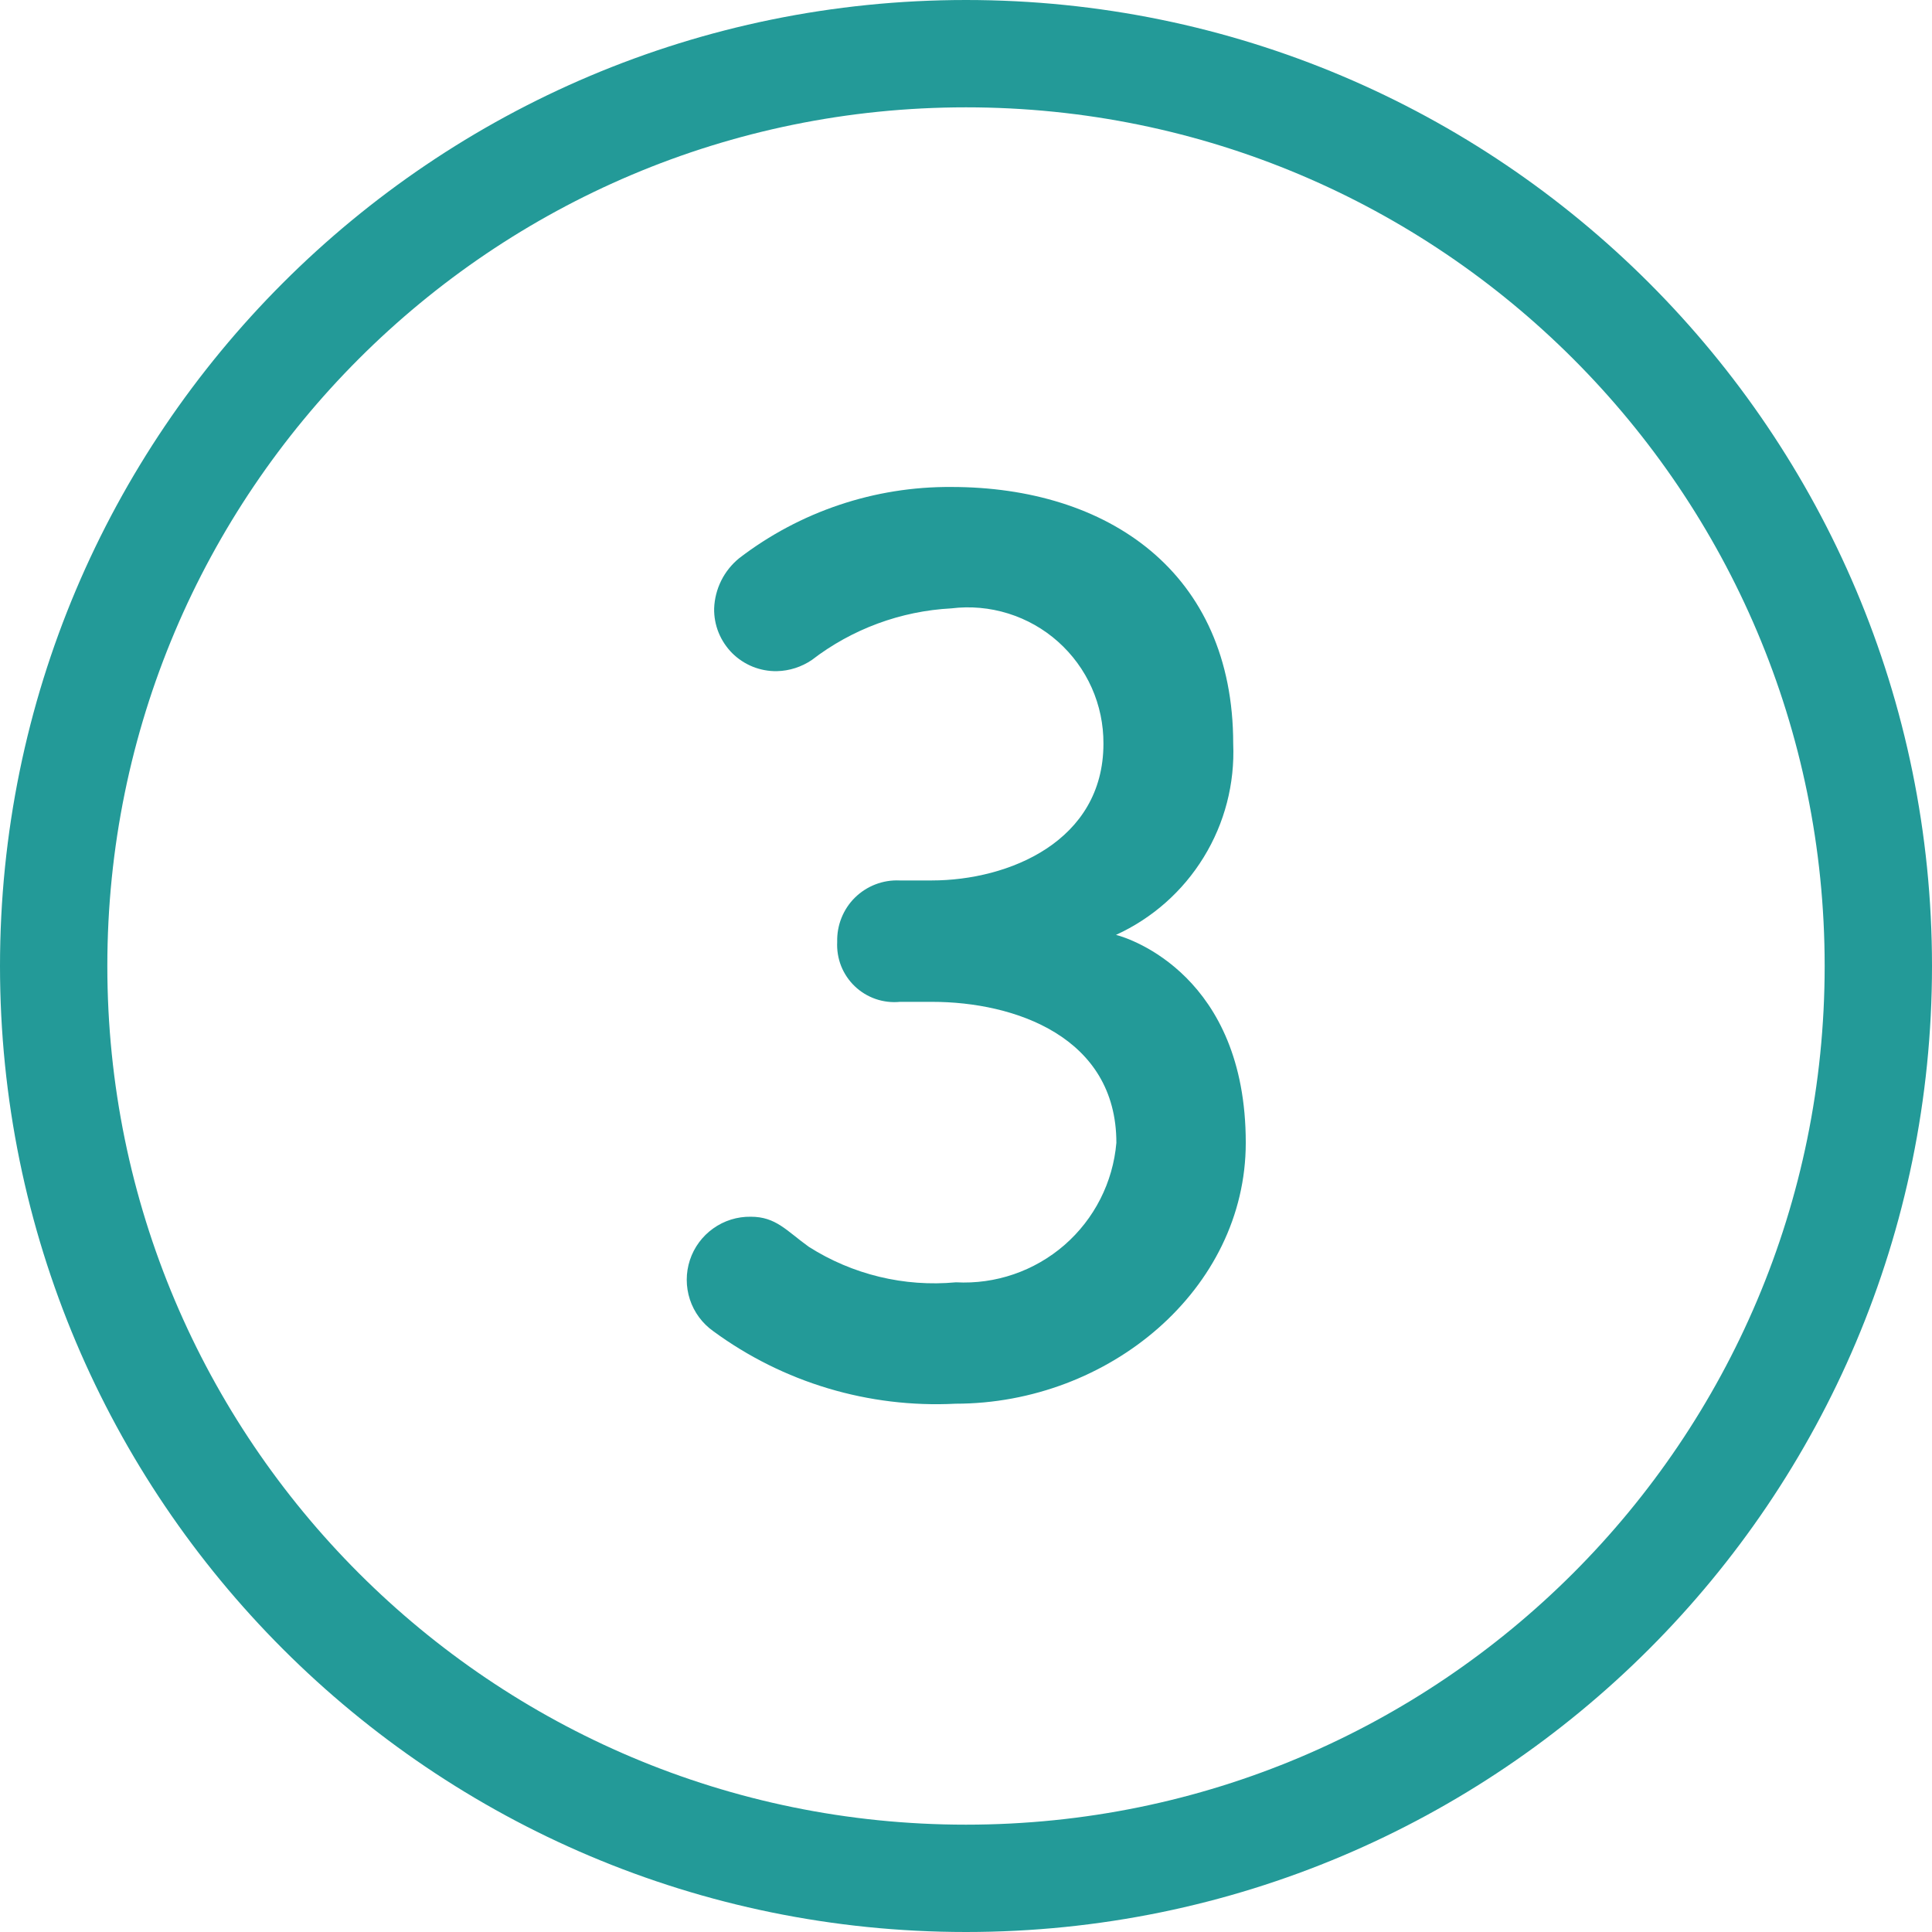 <svg width="36" height="36" viewBox="0 0 36 36" fill="none" xmlns="http://www.w3.org/2000/svg">
<path d="M35 18C35 27.389 27.389 35 18 35C8.611 35 1 27.389 1 18C1 8.611 8.611 1 18 1C27.389 1 35 8.611 35 18Z" stroke="#239A98" stroke-width="2"/>
<path fill-rule="evenodd" clip-rule="evenodd" d="M17.805 26.156C20.665 26.156 23.213 24.024 23.213 21.294C23.213 18.187 21.055 17.485 20.795 17.42C21.472 17.111 22.041 16.607 22.43 15.972C22.82 15.338 23.01 14.602 22.979 13.858C22.979 10.658 20.639 9.074 17.727 9.074C16.299 9.064 14.908 9.531 13.775 10.4C13.635 10.514 13.52 10.656 13.44 10.817C13.359 10.979 13.314 11.156 13.307 11.336C13.304 11.49 13.332 11.644 13.39 11.787C13.448 11.93 13.534 12.06 13.643 12.17C13.752 12.279 13.883 12.365 14.026 12.423C14.169 12.48 14.322 12.509 14.477 12.506C14.709 12.501 14.935 12.428 15.127 12.298C15.876 11.721 16.783 11.386 17.727 11.336C18.083 11.292 18.445 11.325 18.788 11.432C19.13 11.539 19.446 11.717 19.714 11.956C19.982 12.195 20.197 12.488 20.343 12.816C20.489 13.144 20.563 13.499 20.561 13.858C20.561 15.678 18.793 16.406 17.361 16.406H16.761C16.608 16.399 16.456 16.424 16.313 16.479C16.17 16.534 16.04 16.618 15.931 16.725C15.822 16.832 15.737 16.961 15.68 17.103C15.623 17.245 15.596 17.397 15.6 17.55C15.592 17.703 15.617 17.857 15.673 18C15.73 18.143 15.817 18.272 15.928 18.378C16.039 18.484 16.172 18.565 16.317 18.615C16.463 18.665 16.617 18.683 16.77 18.668H17.37C18.904 18.668 20.802 19.318 20.802 21.294C20.739 22.031 20.392 22.714 19.834 23.2C19.275 23.685 18.55 23.934 17.812 23.894C16.849 23.984 15.884 23.75 15.069 23.231C14.653 22.931 14.458 22.672 13.99 22.672C13.739 22.668 13.494 22.744 13.29 22.89C13.086 23.035 12.933 23.242 12.855 23.48C12.777 23.718 12.777 23.975 12.855 24.214C12.933 24.452 13.086 24.659 13.29 24.804C14.594 25.762 16.189 26.239 17.805 26.156Z" fill="#239A98"/>
</svg>
